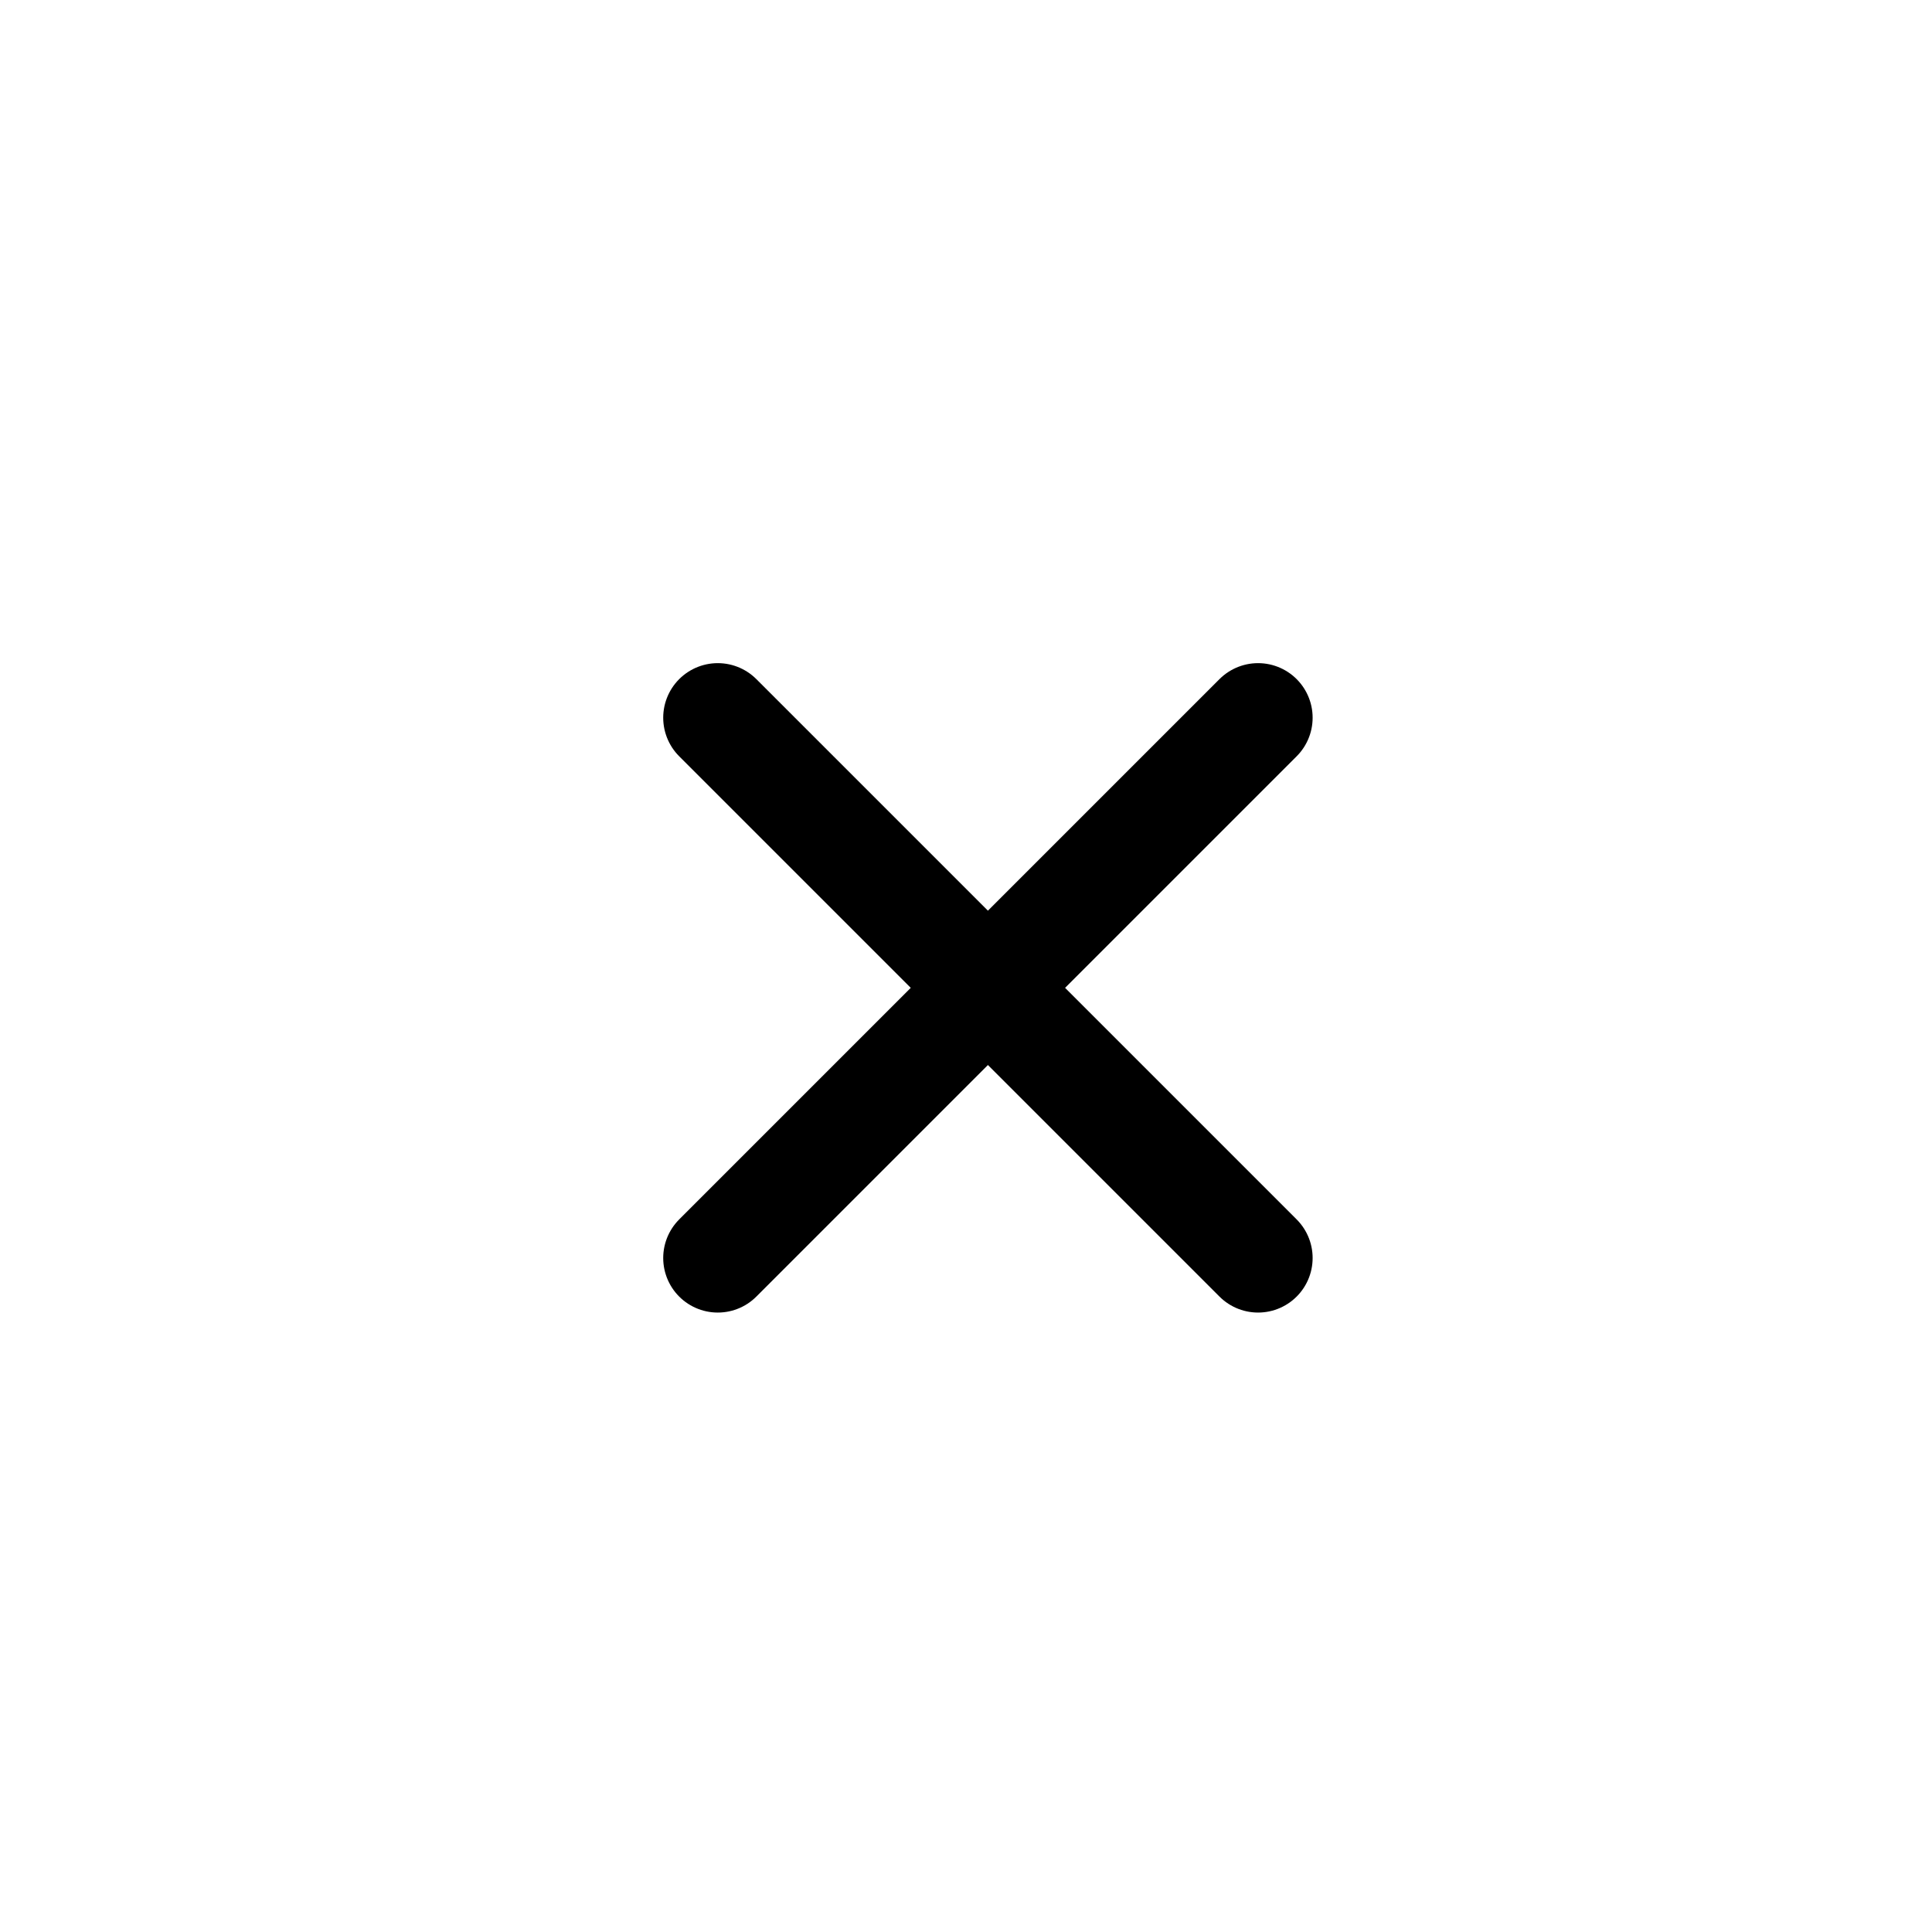 <svg width="29" height="29" viewBox="0 0 29 29" fill="none" xmlns="http://www.w3.org/2000/svg">
<path d="M10.774 10.773L18.884 18.883M10.774 18.883L18.884 10.773" stroke="black" stroke-width="1.638" stroke-linecap="round"/>
</svg>

